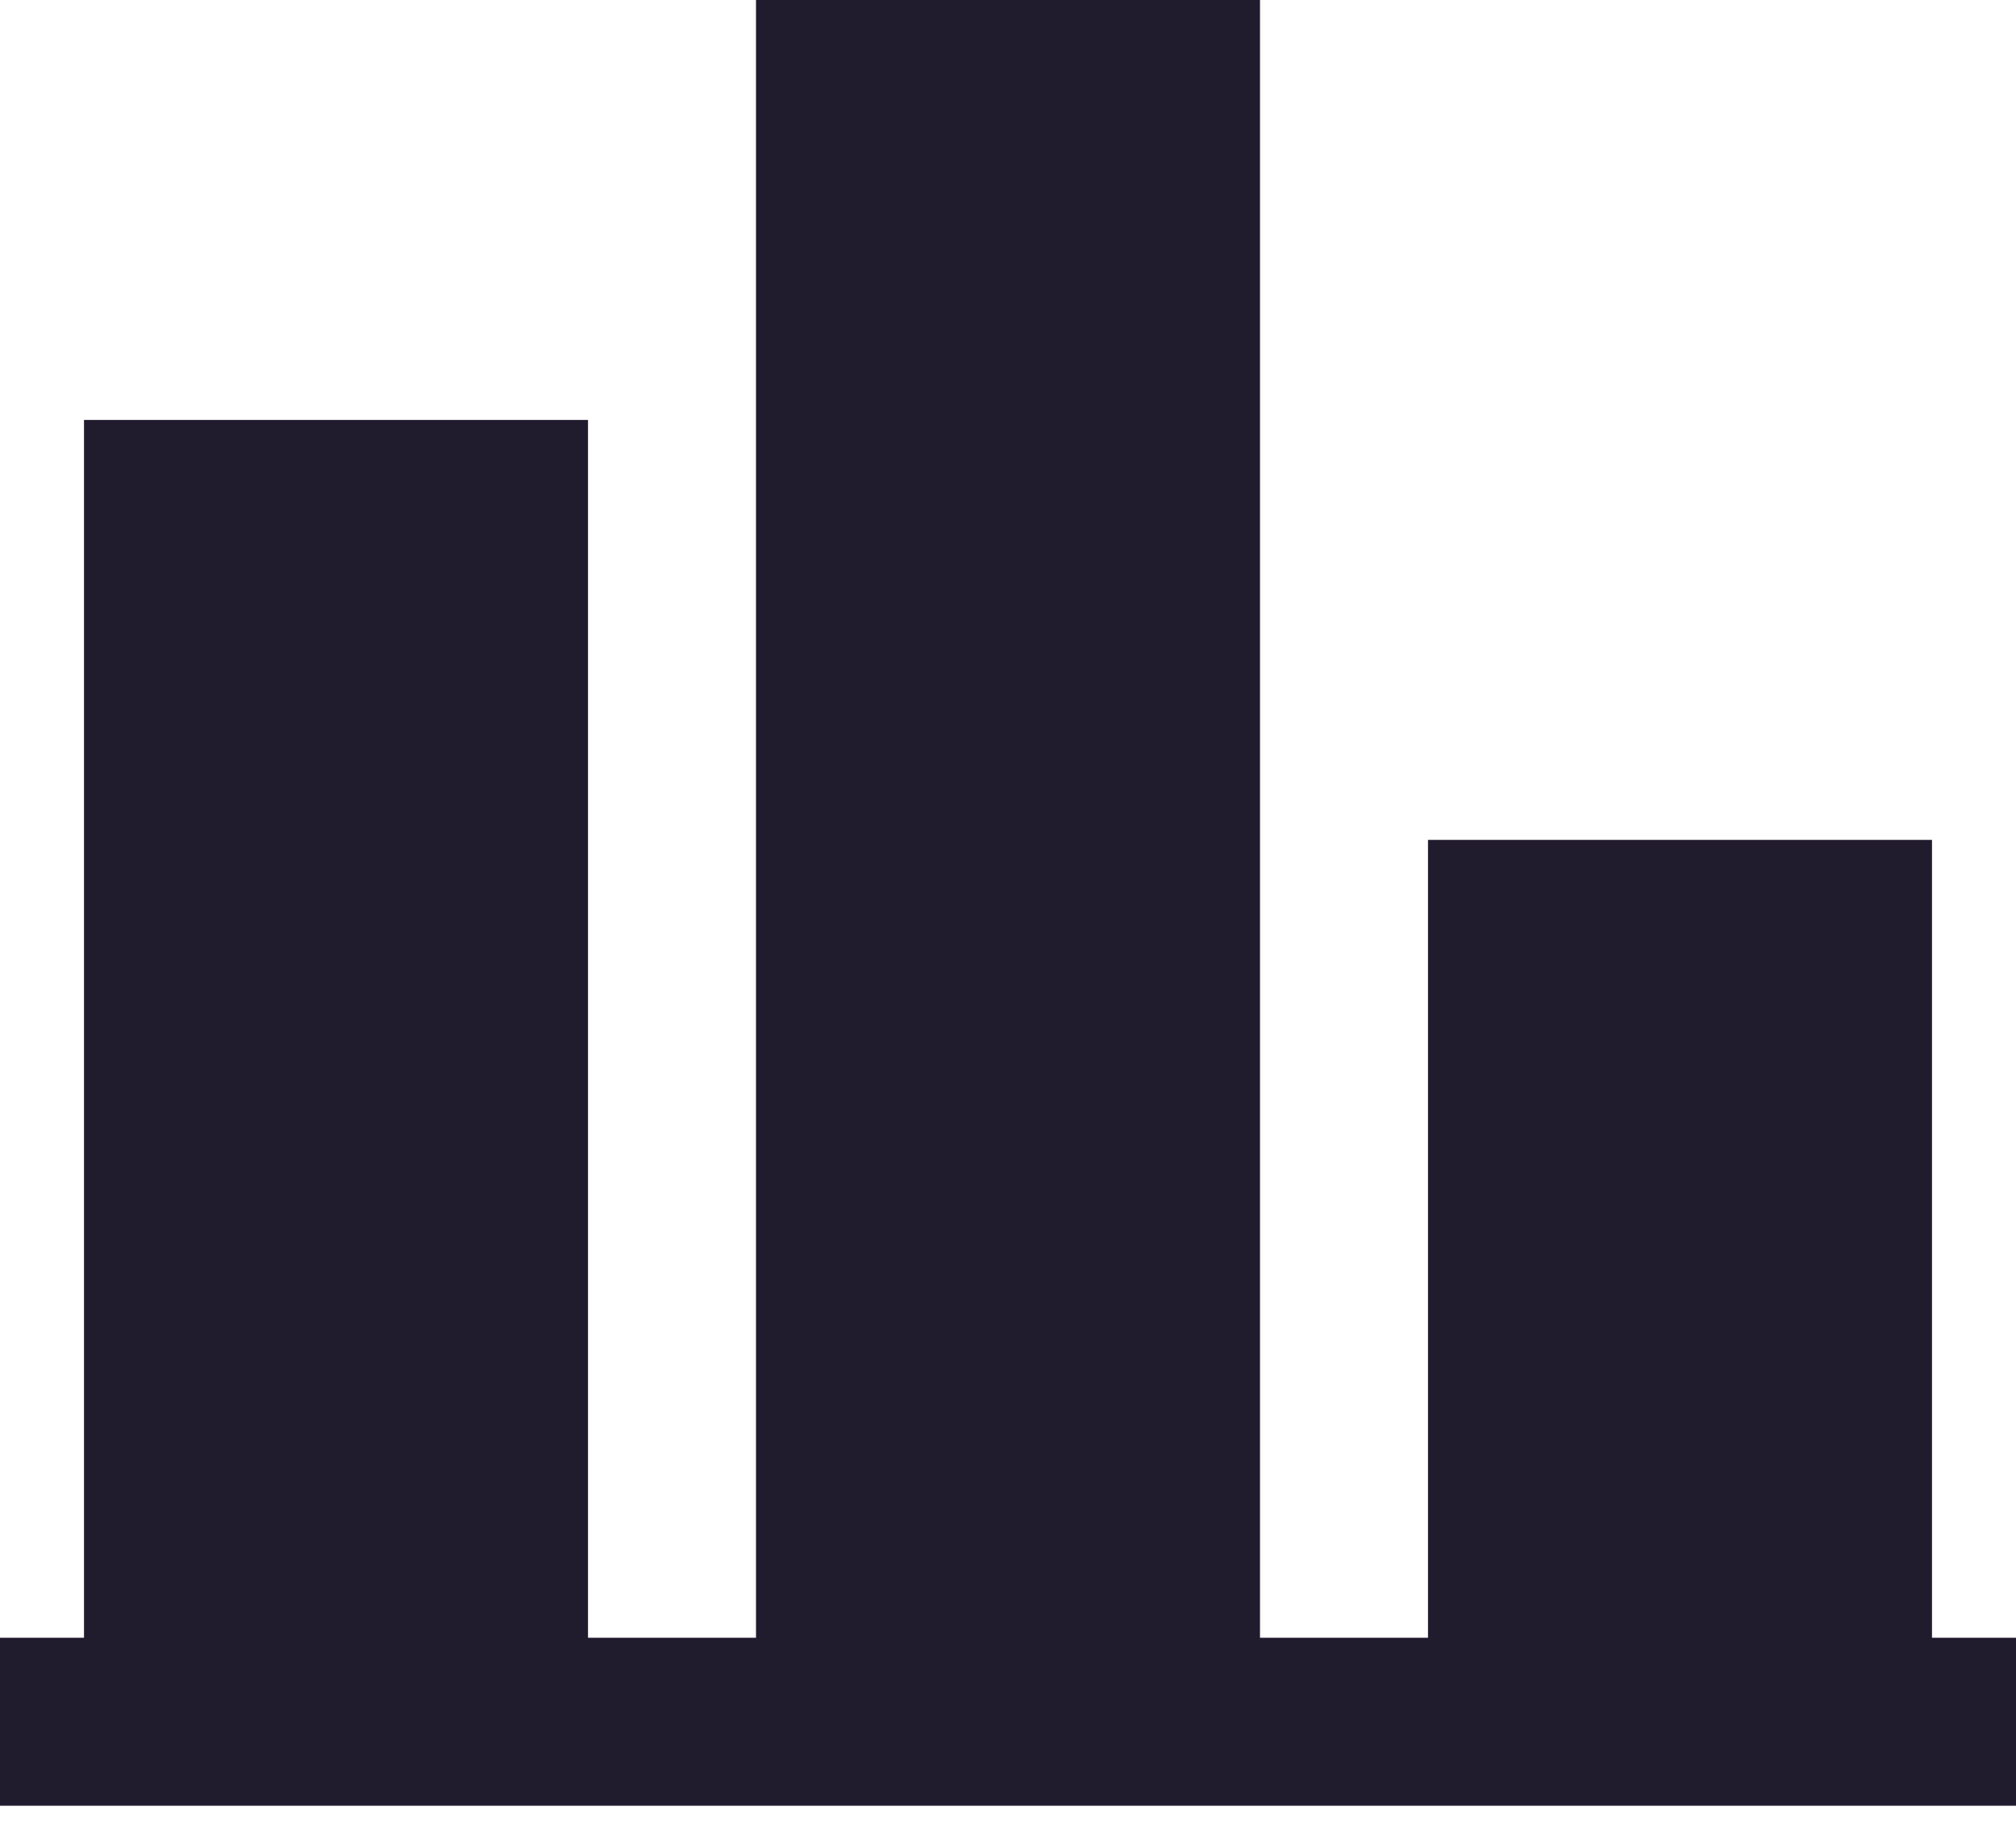 <svg width="12" height="11" viewBox="0 0 12 11" fill="none" xmlns="http://www.w3.org/2000/svg">
<path d="M11.75 9.75H11.5V5H8.5V9.75H7.5V0H4.5V9.75H3.5V2.5H0.5V9.75H0.25H0V10L0 10.5L0 10.75H0.25H11.75H12V10.5V10V9.75H11.75Z" fill="#211B2E"/>
</svg>
